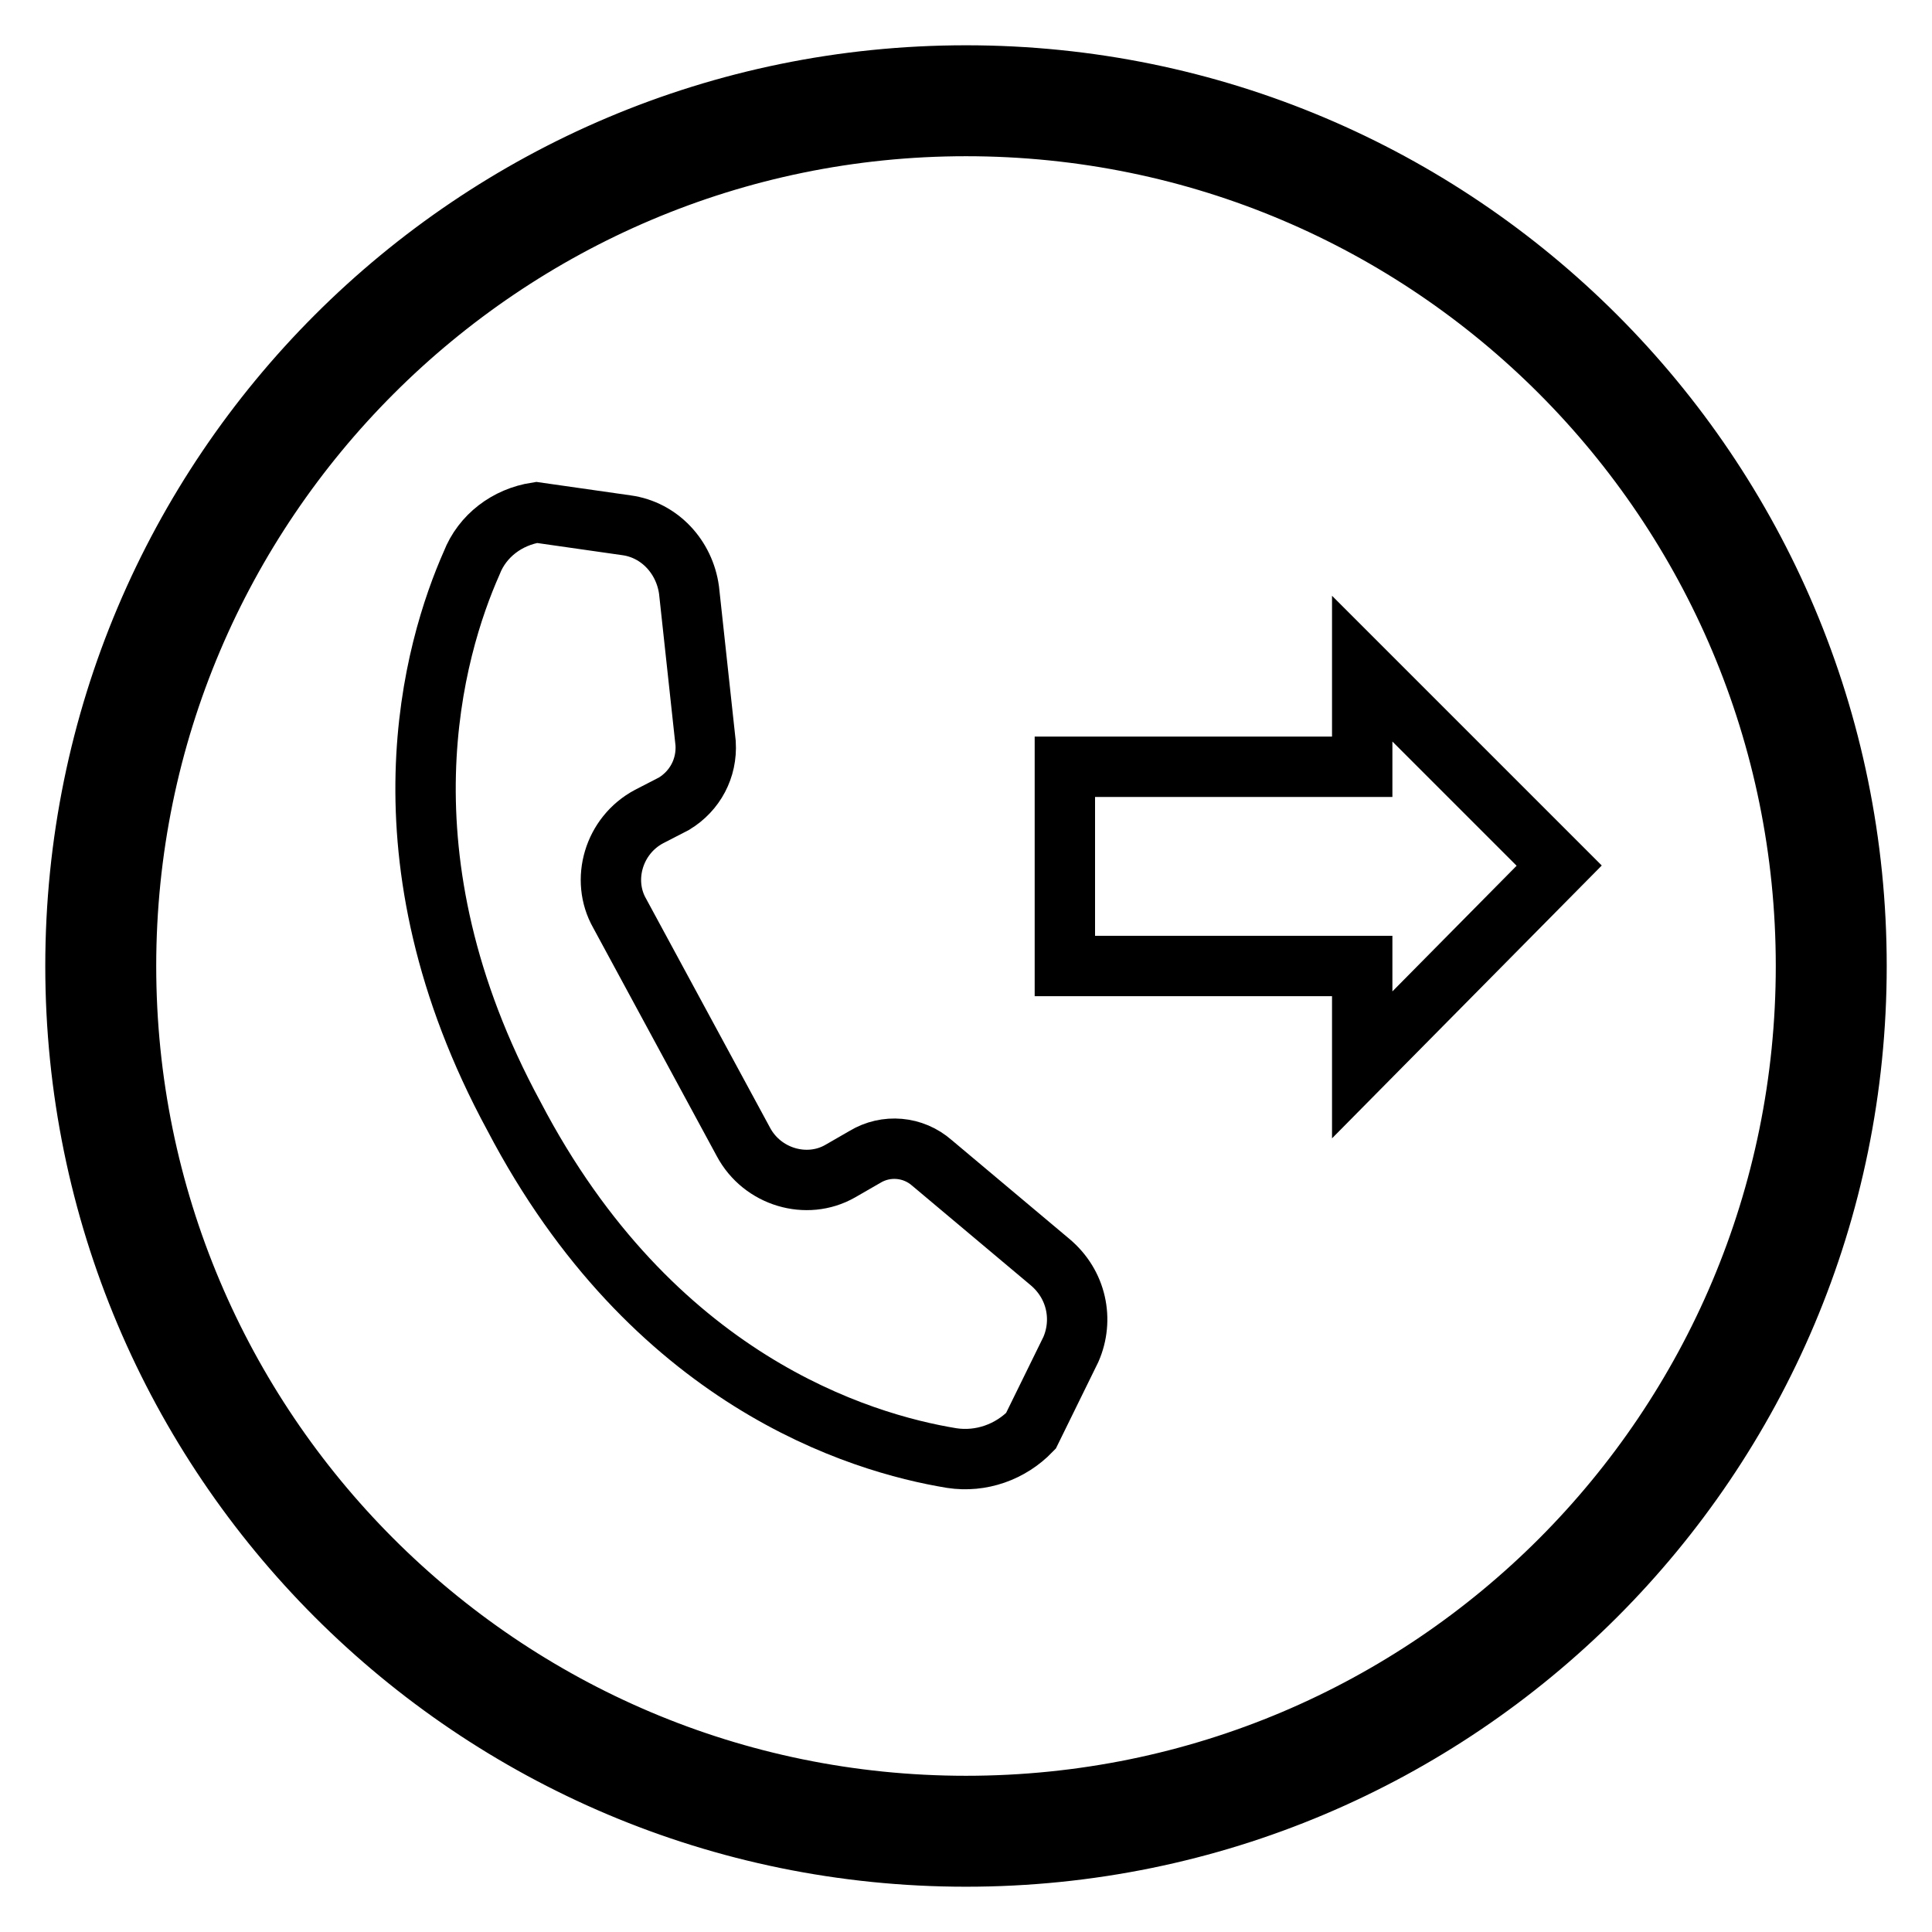 <?xml version="1.0" encoding="utf-8"?>
<!-- Svg Vector Icons : http://www.onlinewebfonts.com/icon -->
<!DOCTYPE svg PUBLIC "-//W3C//DTD SVG 1.1//EN" "http://www.w3.org/Graphics/SVG/1.1/DTD/svg11.dtd">
<svg version="1.1" xmlns="http://www.w3.org/2000/svg" xmlns:xlink="http://www.w3.org/1999/xlink" x="0px" y="0px" viewBox="0 0 256 256" enable-background="new 0 0 256 256" xml:space="preserve">
<g><g><path stroke-width="8" fill-opacity="0" stroke="#000000"  d="M139.1,167.2l-15.6-13.1c-2.5-2.2-6.1-2.5-8.9-0.8l-3.3,1.9c-4.4,2.5-10.3,0.8-12.8-3.9l-16.4-30.3c-2.5-4.4-0.8-10.3,3.9-12.8l3.3-1.7c2.8-1.7,4.4-4.7,4.2-8l-2.2-20.3c-0.6-4.4-3.9-8-8.3-8.6l-11.9-1.7c-3.9,0.6-7.2,3.1-8.6,6.7c-5,11.3-13.1,38.8,5.6,73.3c18.3,35,45.8,43.3,58,45.3c3.9,0.6,7.8-0.8,10.5-3.6l5.3-10.8C143.6,174.9,142.7,170.2,139.1,167.2z"/><path stroke-width="8" fill-opacity="0" stroke="#000000"  d="M180.5,101.6h-39.4V128h39.4v13.1l26.1-26.4l-26.1-26.1V101.6z"/><path stroke-width="8" fill-opacity="0" stroke="#000000"  d="M128,10C62.8,10,10,62.8,10,128c0,65.2,52.8,118,118,118c65.2,0,118-52.8,118-118C246,62.8,193.2,10,128,10z M128,239.3c-61.6,0-111.3-50-111.3-111.3c0-61.4,50-111.3,111.3-111.3c61.7,0,111.3,50,111.3,111.3C239.3,189.4,189.7,239.3,128,239.3z"/></g></g>
</svg>